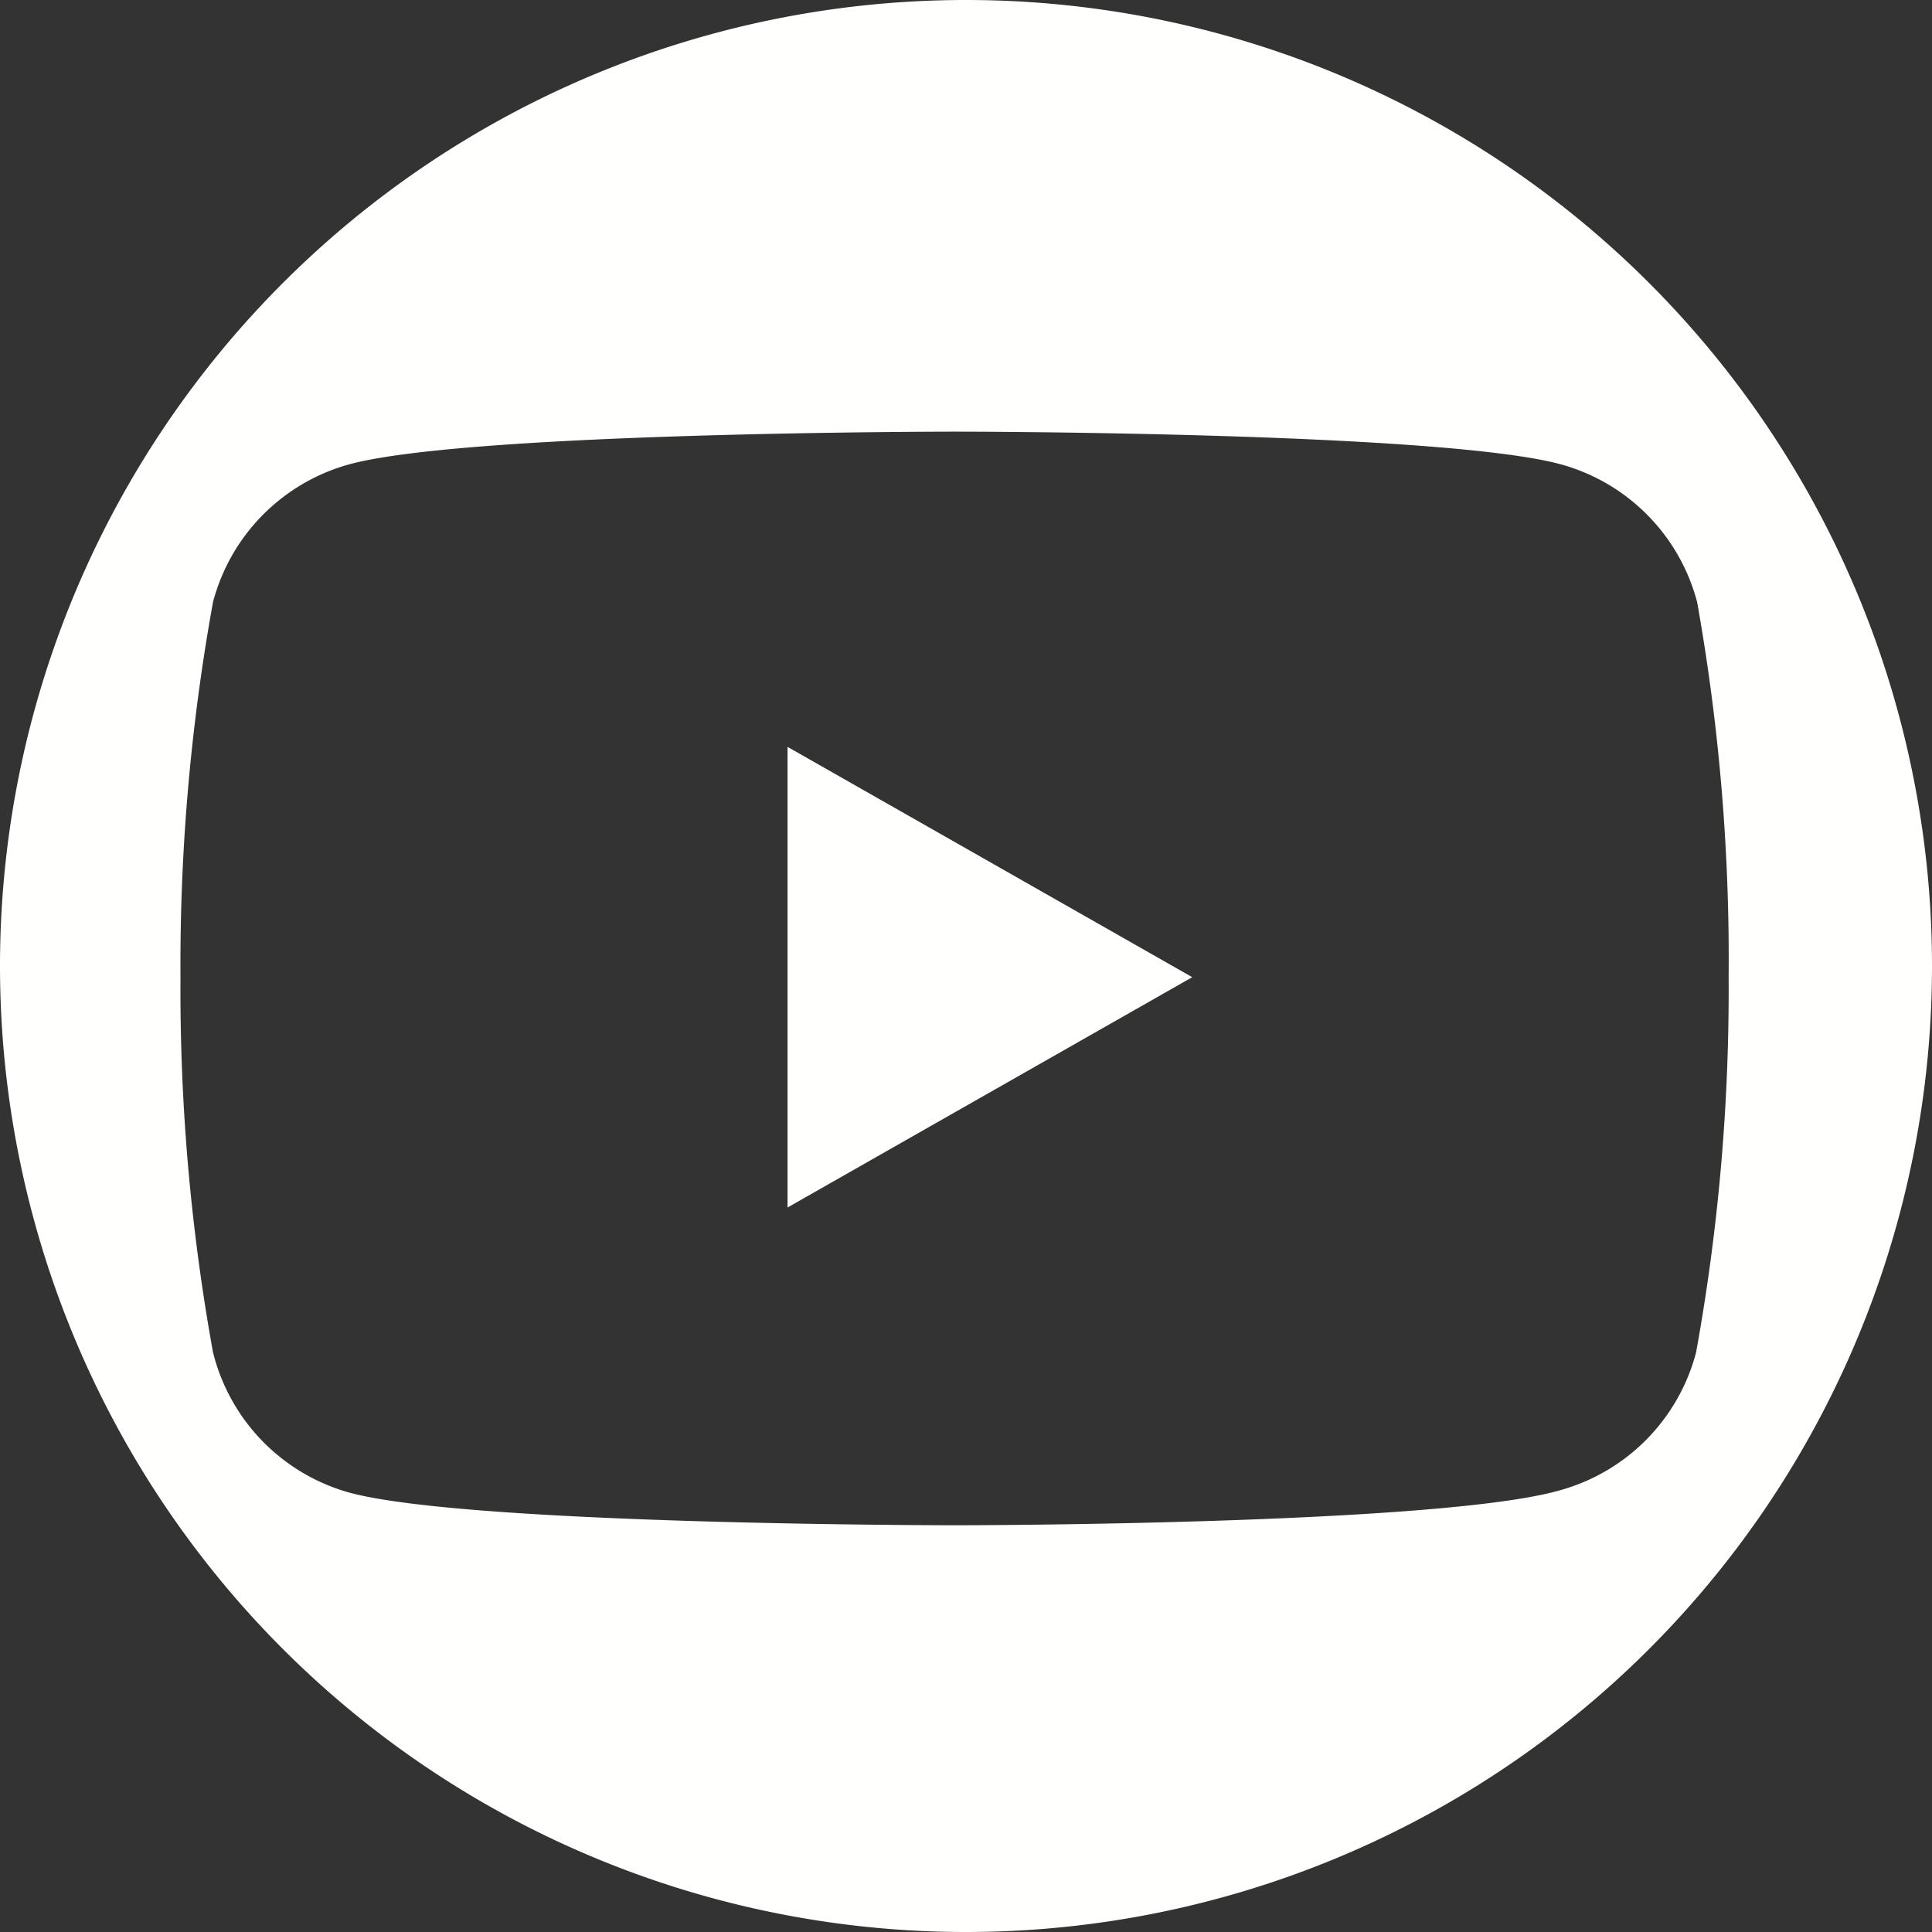 <svg xmlns="http://www.w3.org/2000/svg" width="38" height="38" viewBox="0 0 38 38">
  <rect x="0" y="0" width="38" height="38" fill="#333333" stroke="none"/>
  <g id="Calque_2" data-name="Calque 2">
    <g id="Calque_1-2" data-name="Calque 1">
      <g>
        <path d="M19,0h0A19,19,0,0,0,0,19H0A19,19,0,0,0,19,38h0A19,19,0,0,0,19,0ZM30.69,29.31C28.31,30,18.78,30,18.78,30s-9.52,0-11.9-.64A3.82,3.82,0,0,1,4.19,26.6a39.94,39.94,0,0,1-.64-7.38,39.94,39.94,0,0,1,.64-7.38A3.82,3.82,0,0,1,6.88,9.13c2.38-.64,11.9-.64,11.9-.64s9.53,0,11.91.64a3.82,3.82,0,0,1,2.69,2.71A39.94,39.94,0,0,1,34,19.22a39.94,39.94,0,0,1-.64,7.38A3.82,3.82,0,0,1,30.69,29.31Z" style="fill: #fffffd"/>
        <polygon points="15.49 23.75 15.49 14.69 23.45 19.22 15.49 23.75" style="fill: #fffffd"/>
      </g>
    </g>
  </g>
</svg>
